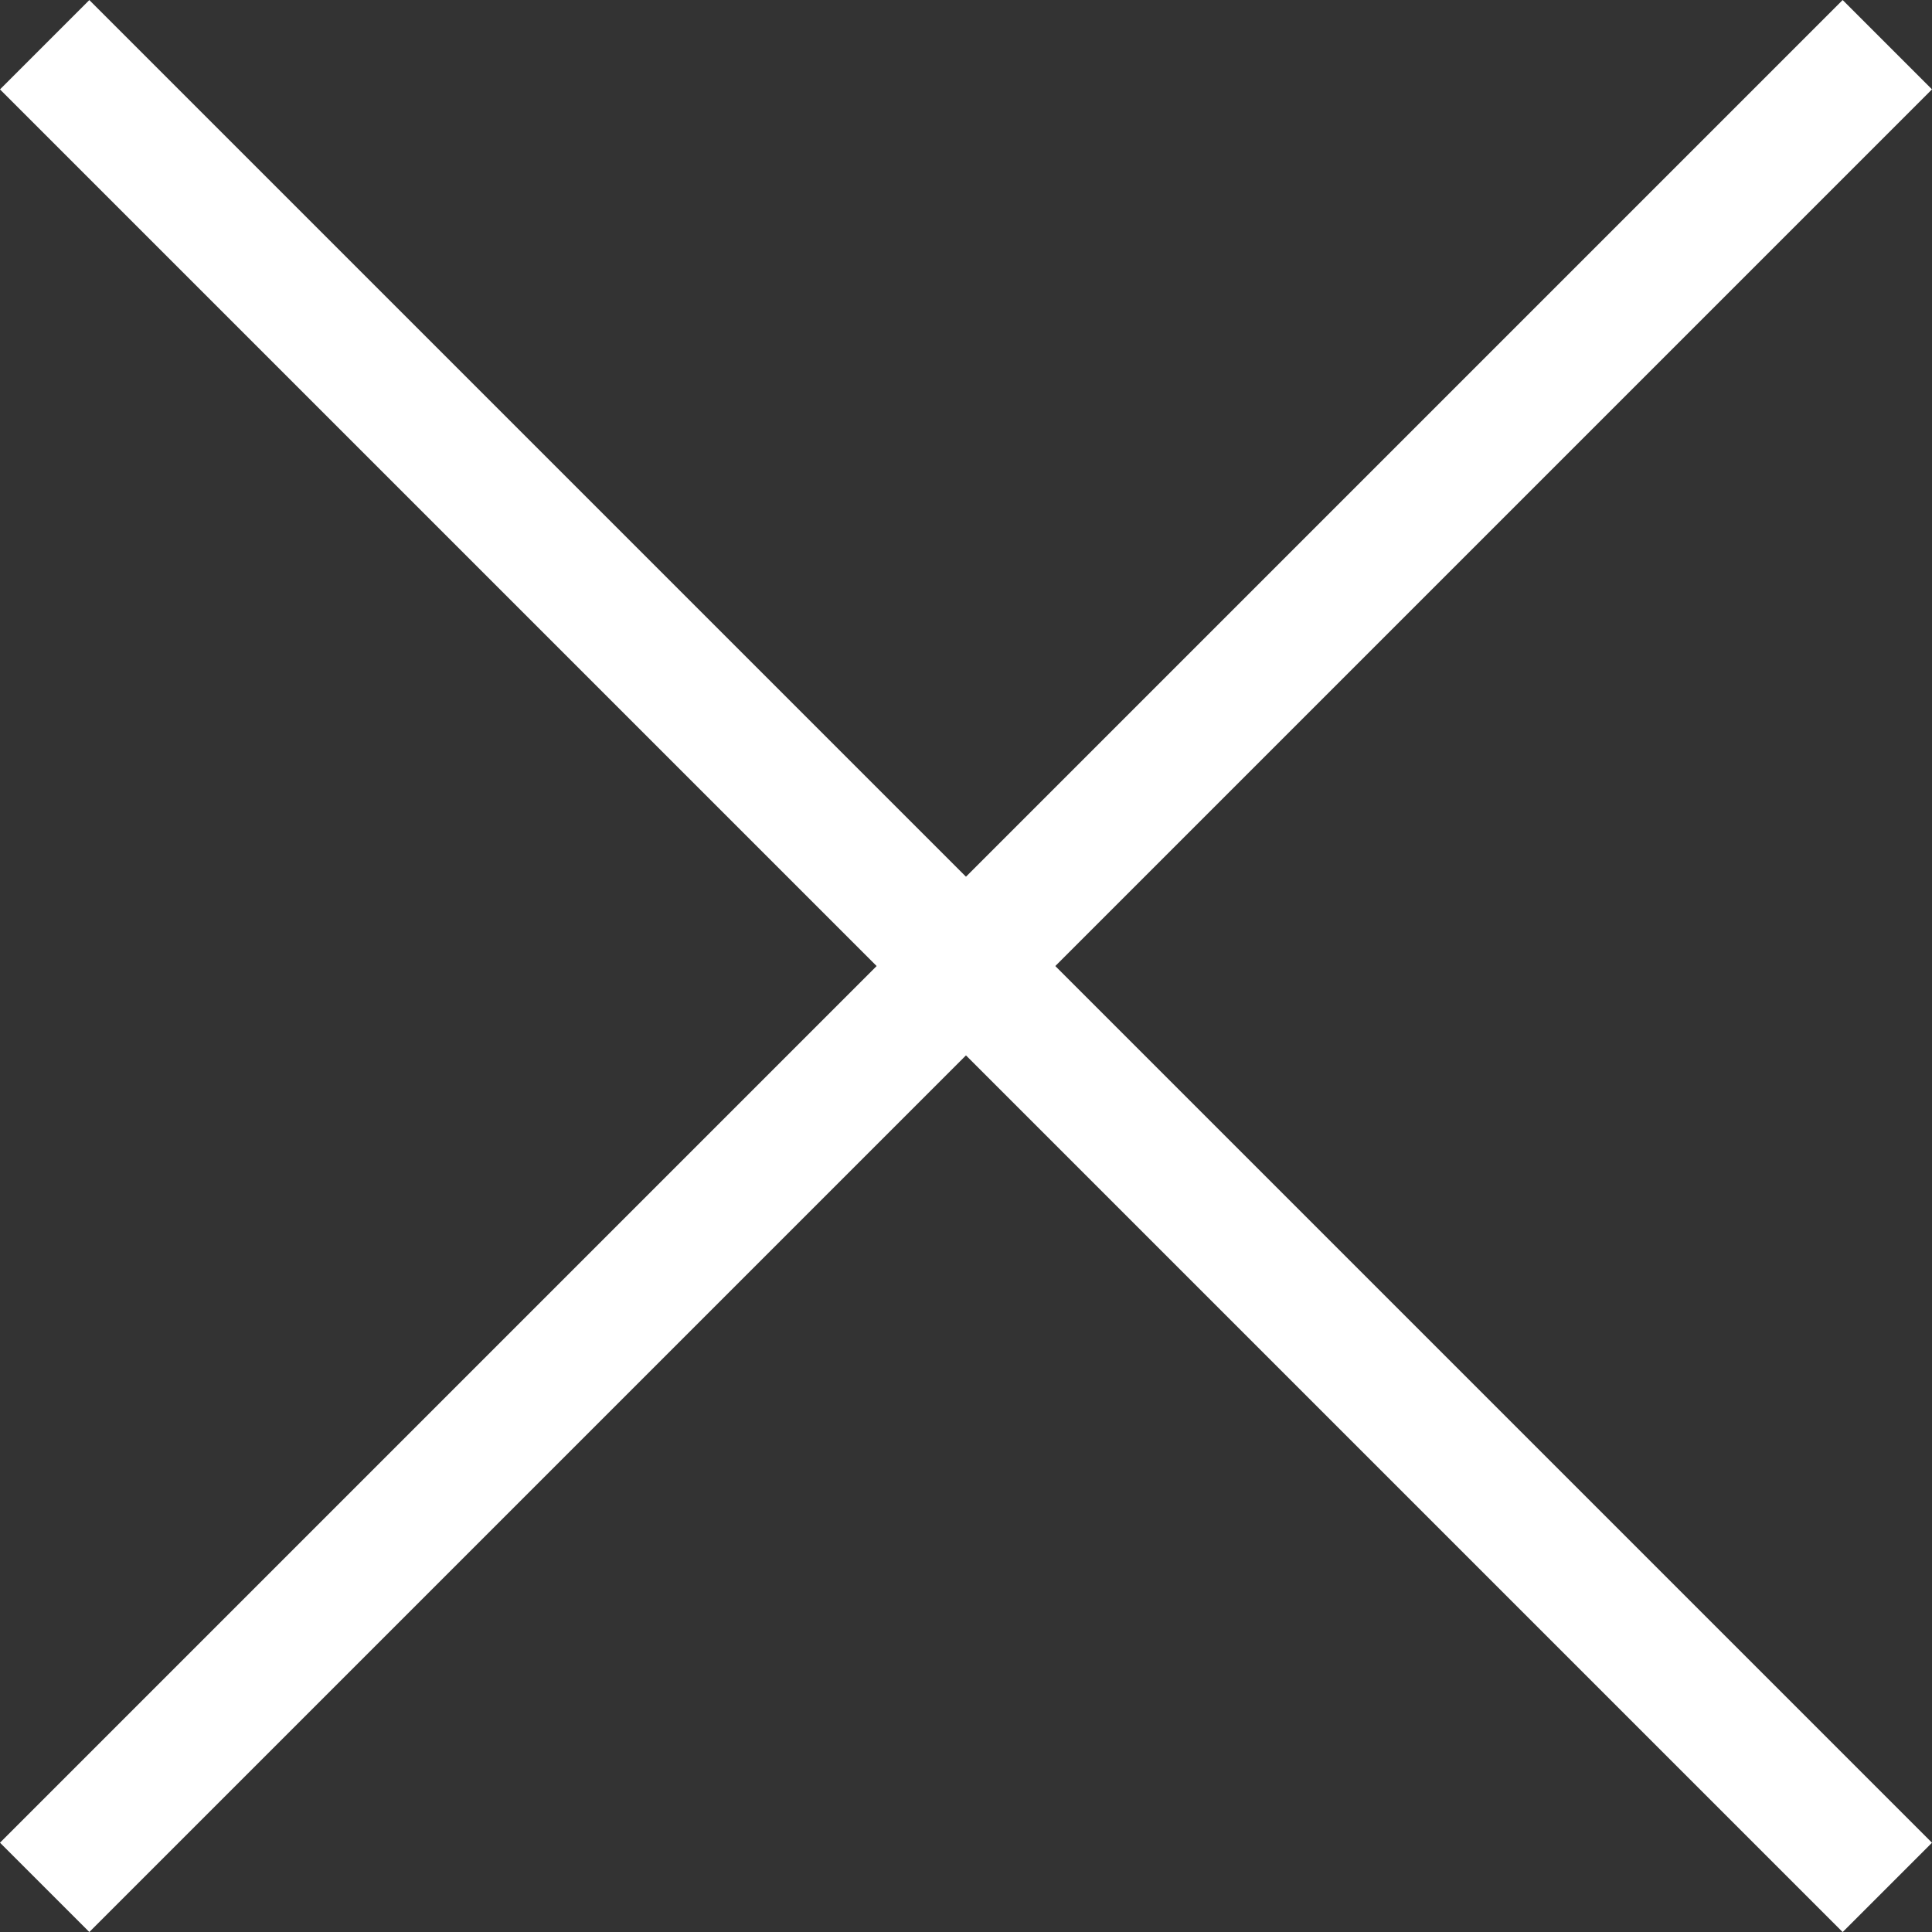 <svg xmlns="http://www.w3.org/2000/svg" width="30.586" height="30.586" viewBox="0 0 30.586 30.586"><rect x="0" y="0" width="30.586" height="30.586" fill="#333333" stroke="none"/><g id="Gruppe_43" data-name="Gruppe 43" transform="rotate(45 -1094.962 2782.182)" fill="none" stroke="#fff" stroke-miterlimit="10" stroke-width="2"><path id="Linie_1" data-name="Linie 1" transform="translate(-2266.379 20)" d="M0 41.255V0"/><path id="Linie_2" data-name="Linie 2" transform="translate(-2287.006 40.628)" d="M41.255 0H0"/></g></svg>